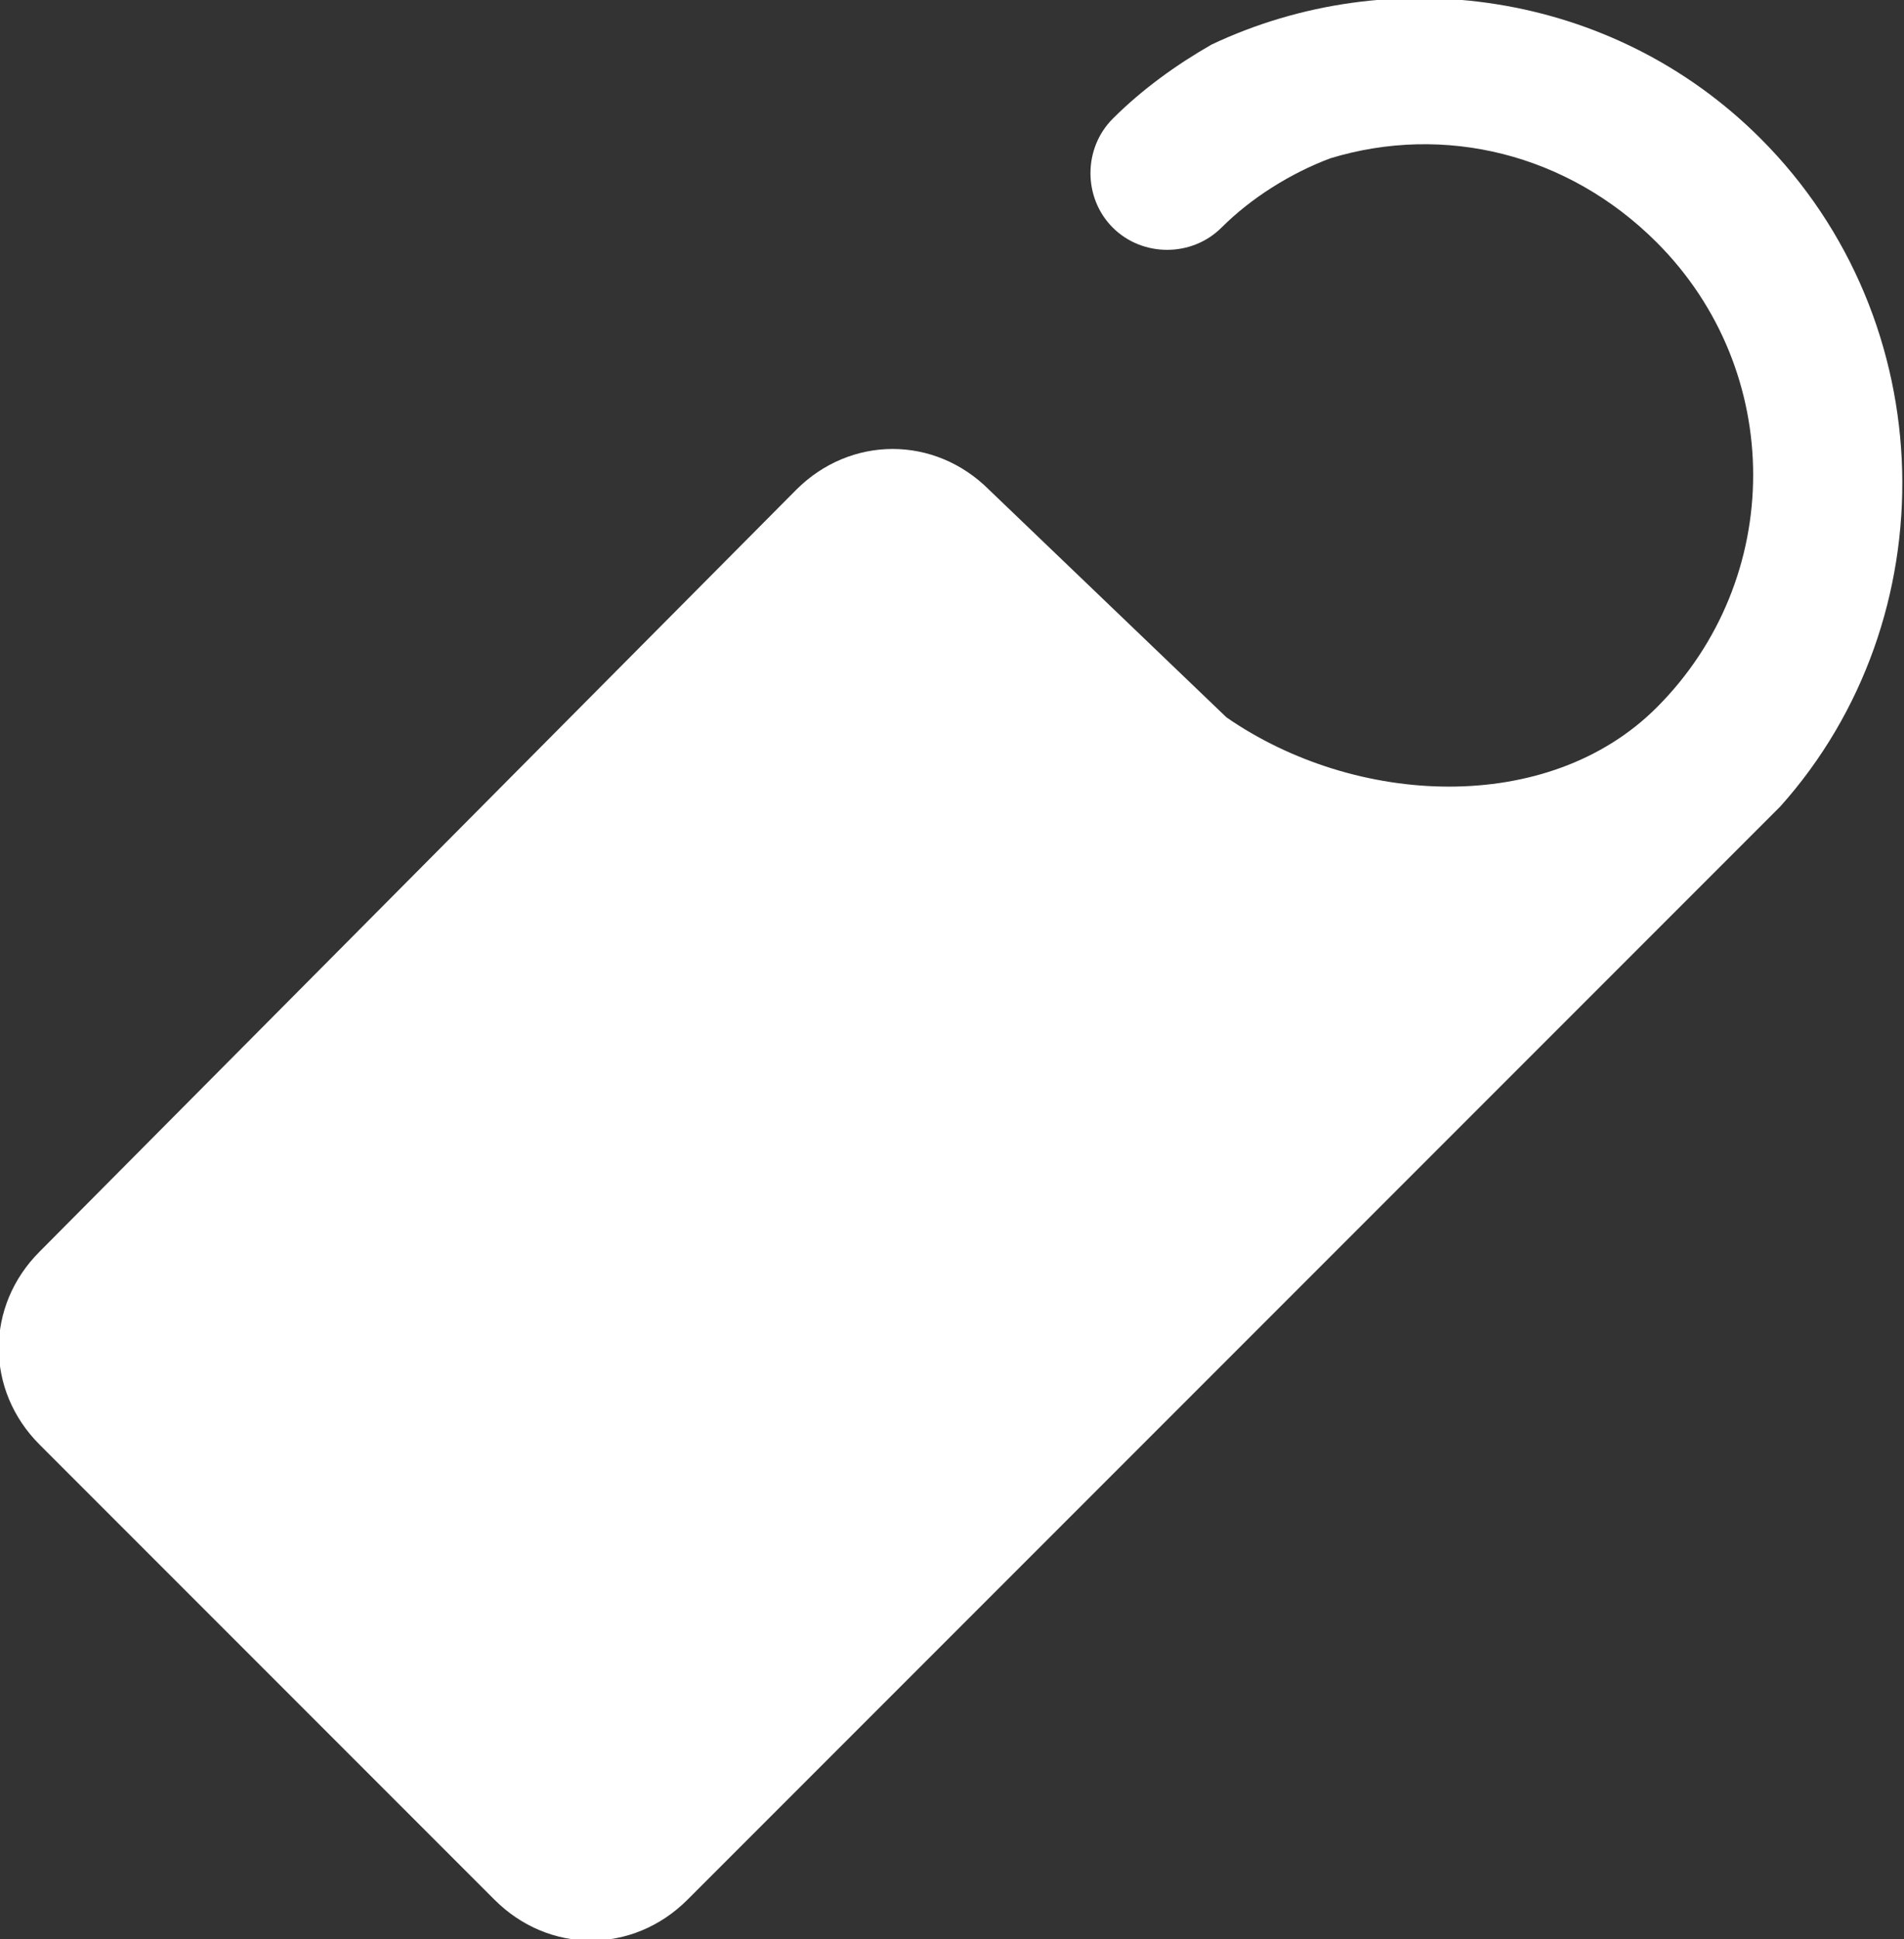 <?xml version="1.0" encoding="utf-8"?>
<!-- Generator: Adobe Illustrator 21.1.0, SVG Export Plug-In . SVG Version: 6.00 Build 0)  -->
<svg version="1.1" id="Layer_1" xmlns="http://www.w3.org/2000/svg" xmlns:xlink="http://www.w3.org/1999/xlink" x="0px" y="0px"
	 viewBox="0 0 38.5 39.2" style="enable-background:new 0 0 38.5 39.2;" xml:space="preserve">
<rect x="0" y="0" width="38.5" height="39.2" fill="#333333" stroke="none"/>
<style type="text/css">
	.st0{fill:#FFFFFF;}
</style>
<path class="st0" d="M35.6,2.8c-3-3-7.5-3.6-11.1-1.9c0,0,0,0,0,0l0,0c-0.7,0.4-1.4,0.9-2,1.5c-0.6,0.6-0.6,1.6,0,2.2
	c0.6,0.6,1.6,0.6,2.2,0c0.6-0.6,1.4-1.1,2.2-1.4c2.3-0.7,4.8-0.1,6.6,1.7c2.6,2.6,2.6,6.8,0,9.4c-2.2,2.2-6.1,2-8.7,0.2L20,9.9
	c-1.1-1.1-2.8-1.1-3.9,0L0.8,25.3c-1.1,1.1-1.1,2.8,0,3.9l9.2,9.2c1.1,1.1,2.8,1.1,3.9,0l14.9-14.9l0.5-0.5l6.7-6.7l0,0
	C39.4,12.5,39.3,6.5,35.6,2.8"/>
</svg>
